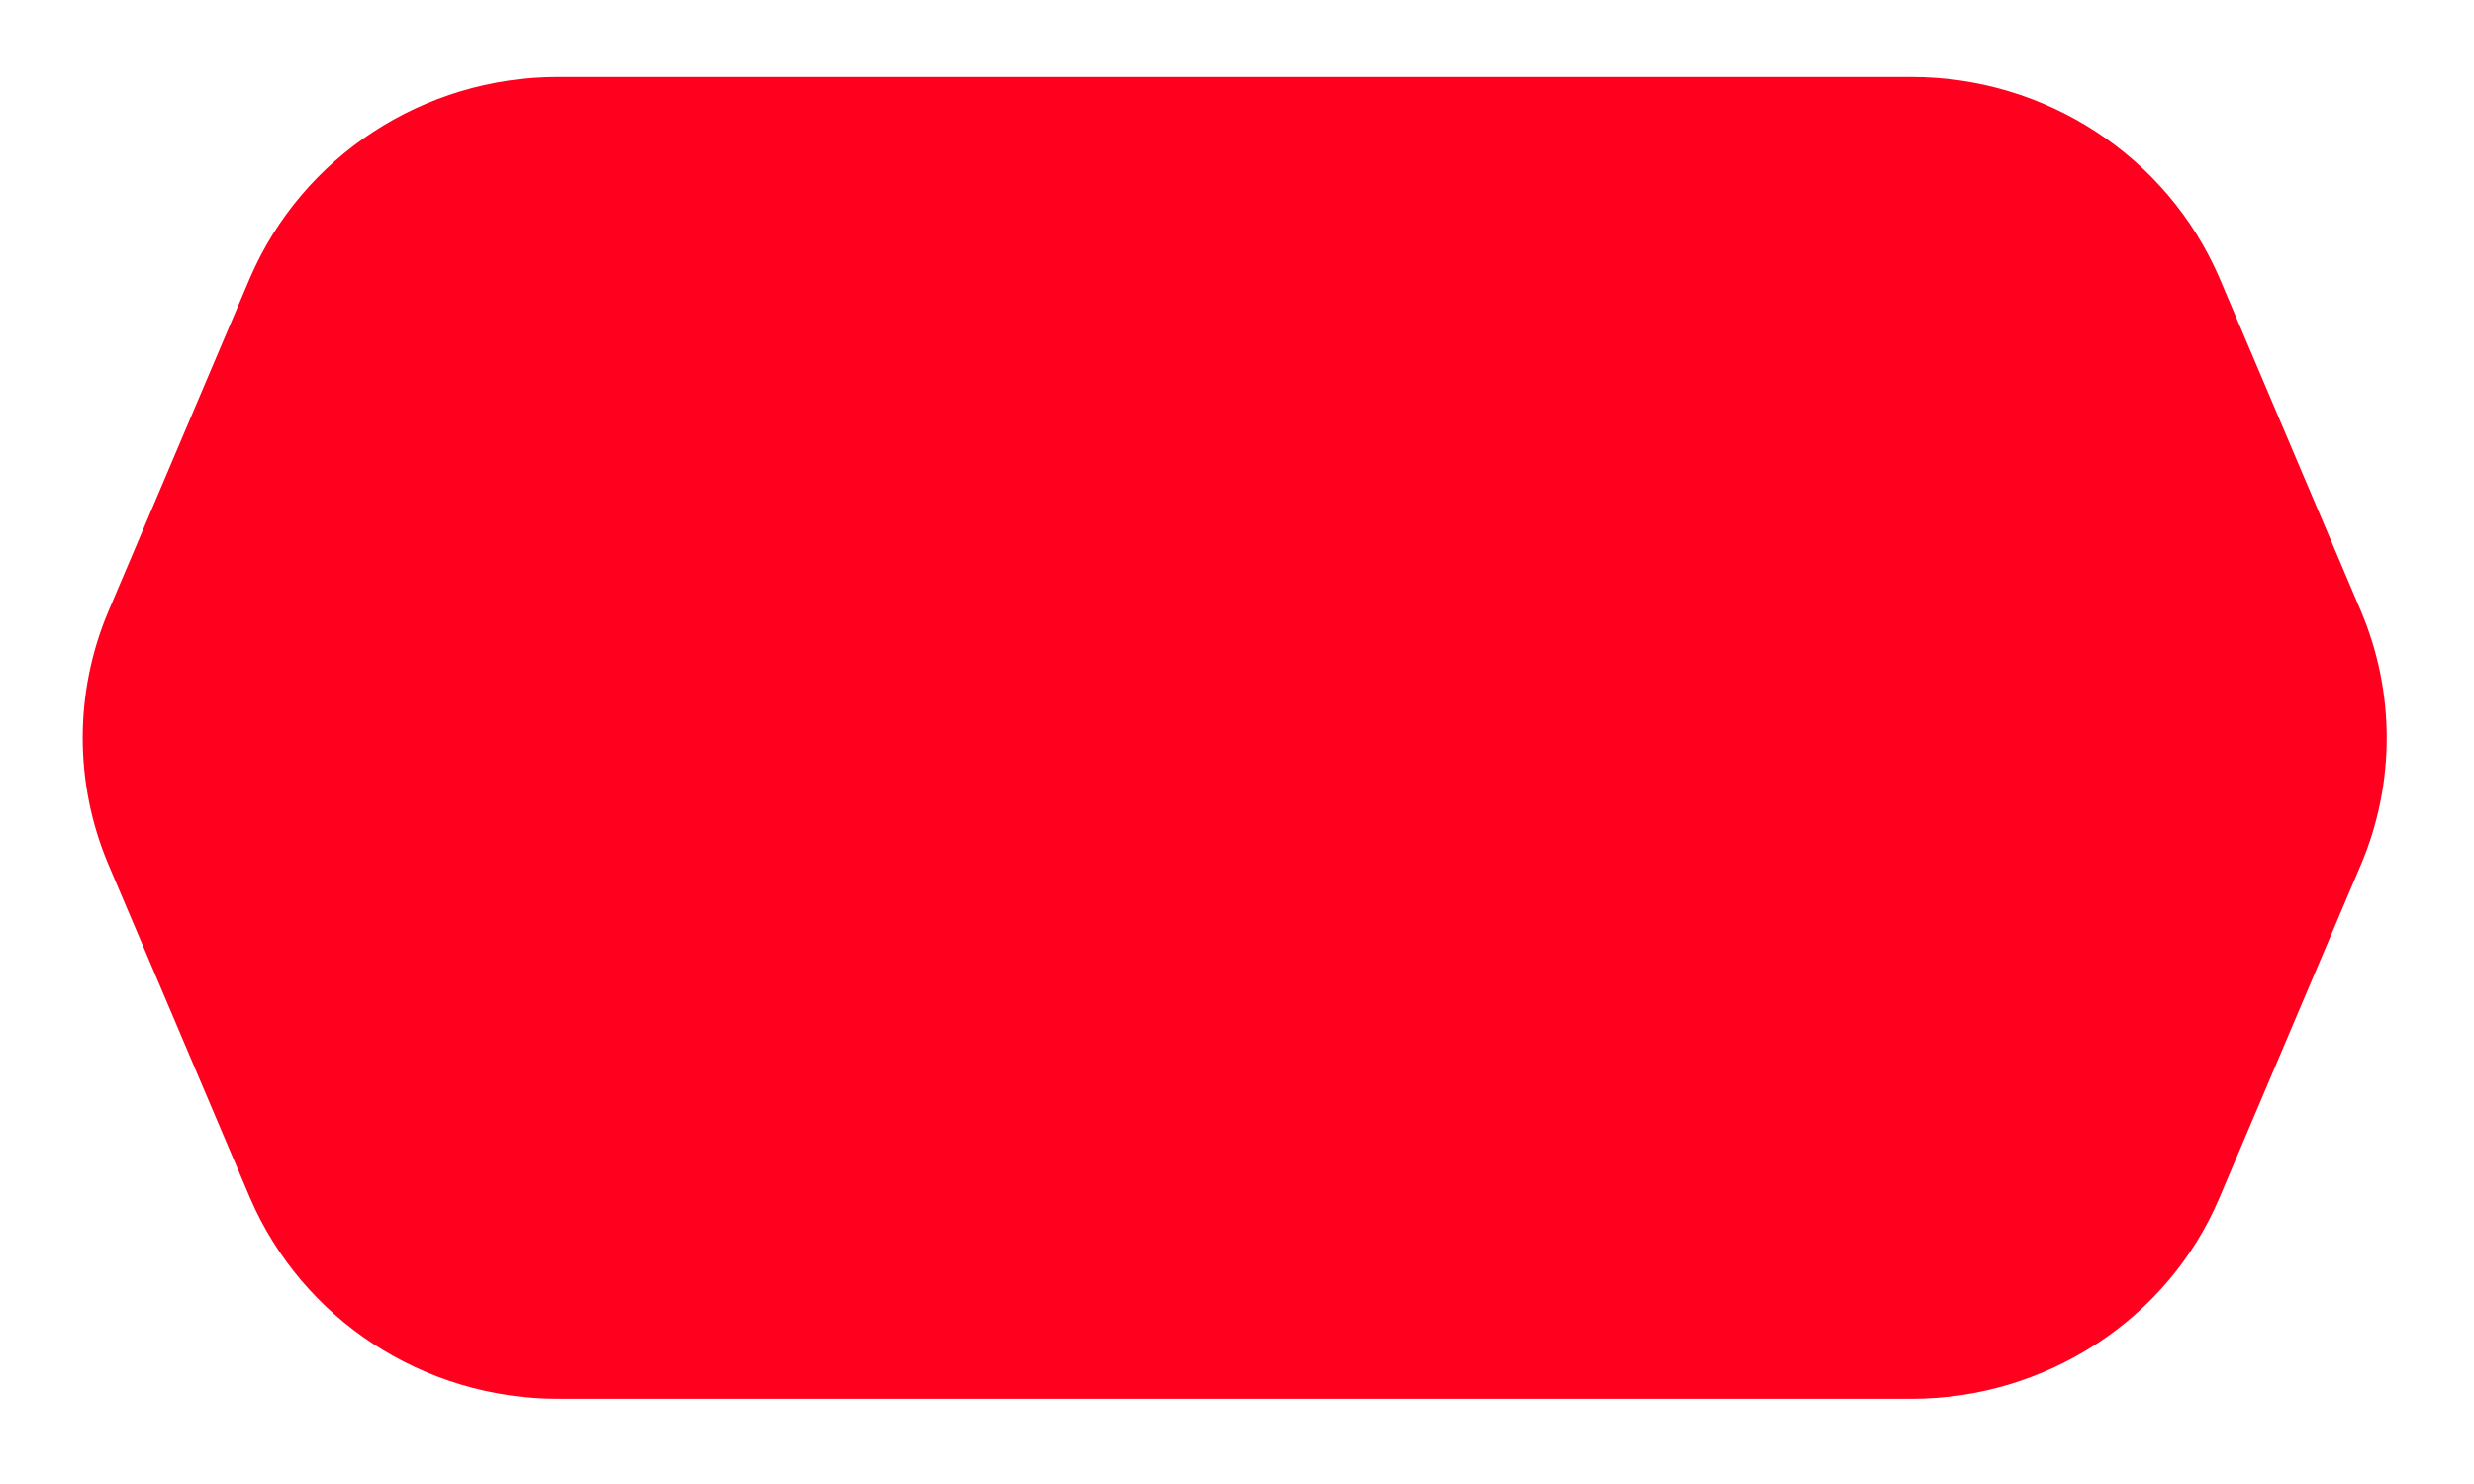 <?xml version="1.0" encoding="utf-8"?>
<!-- Generator: Adobe Illustrator 25.2.3, SVG Export Plug-In . SVG Version: 6.00 Build 0)  -->
<svg version="1.1" id="Layer_1" xmlns="http://www.w3.org/2000/svg" xmlns:xlink="http://www.w3.org/1999/xlink" x="0px" y="0px"
	 viewBox="0 0 270 162" style="enable-background:new 0 0 270 162;" xml:space="preserve">
<style type="text/css">
	.st0{fill:#FF001F;}
</style>
<path class="st0" d="M208.6,152.7H60.9c-14.7,0-27.9-8.7-33.6-21.9L11.8,94.3c-3.7-8.8-3.7-18.7,0-27.5l15.5-36.5
	C33,17.1,46.2,8.4,60.9,8.4h147.7c14.7,0,27.9,8.7,33.6,21.9l15.5,36.5c3.7,8.8,3.7,18.7,0,27.5l-15.5,36.5
	C236.6,144,223.3,152.7,208.6,152.7z"/>
</svg>
